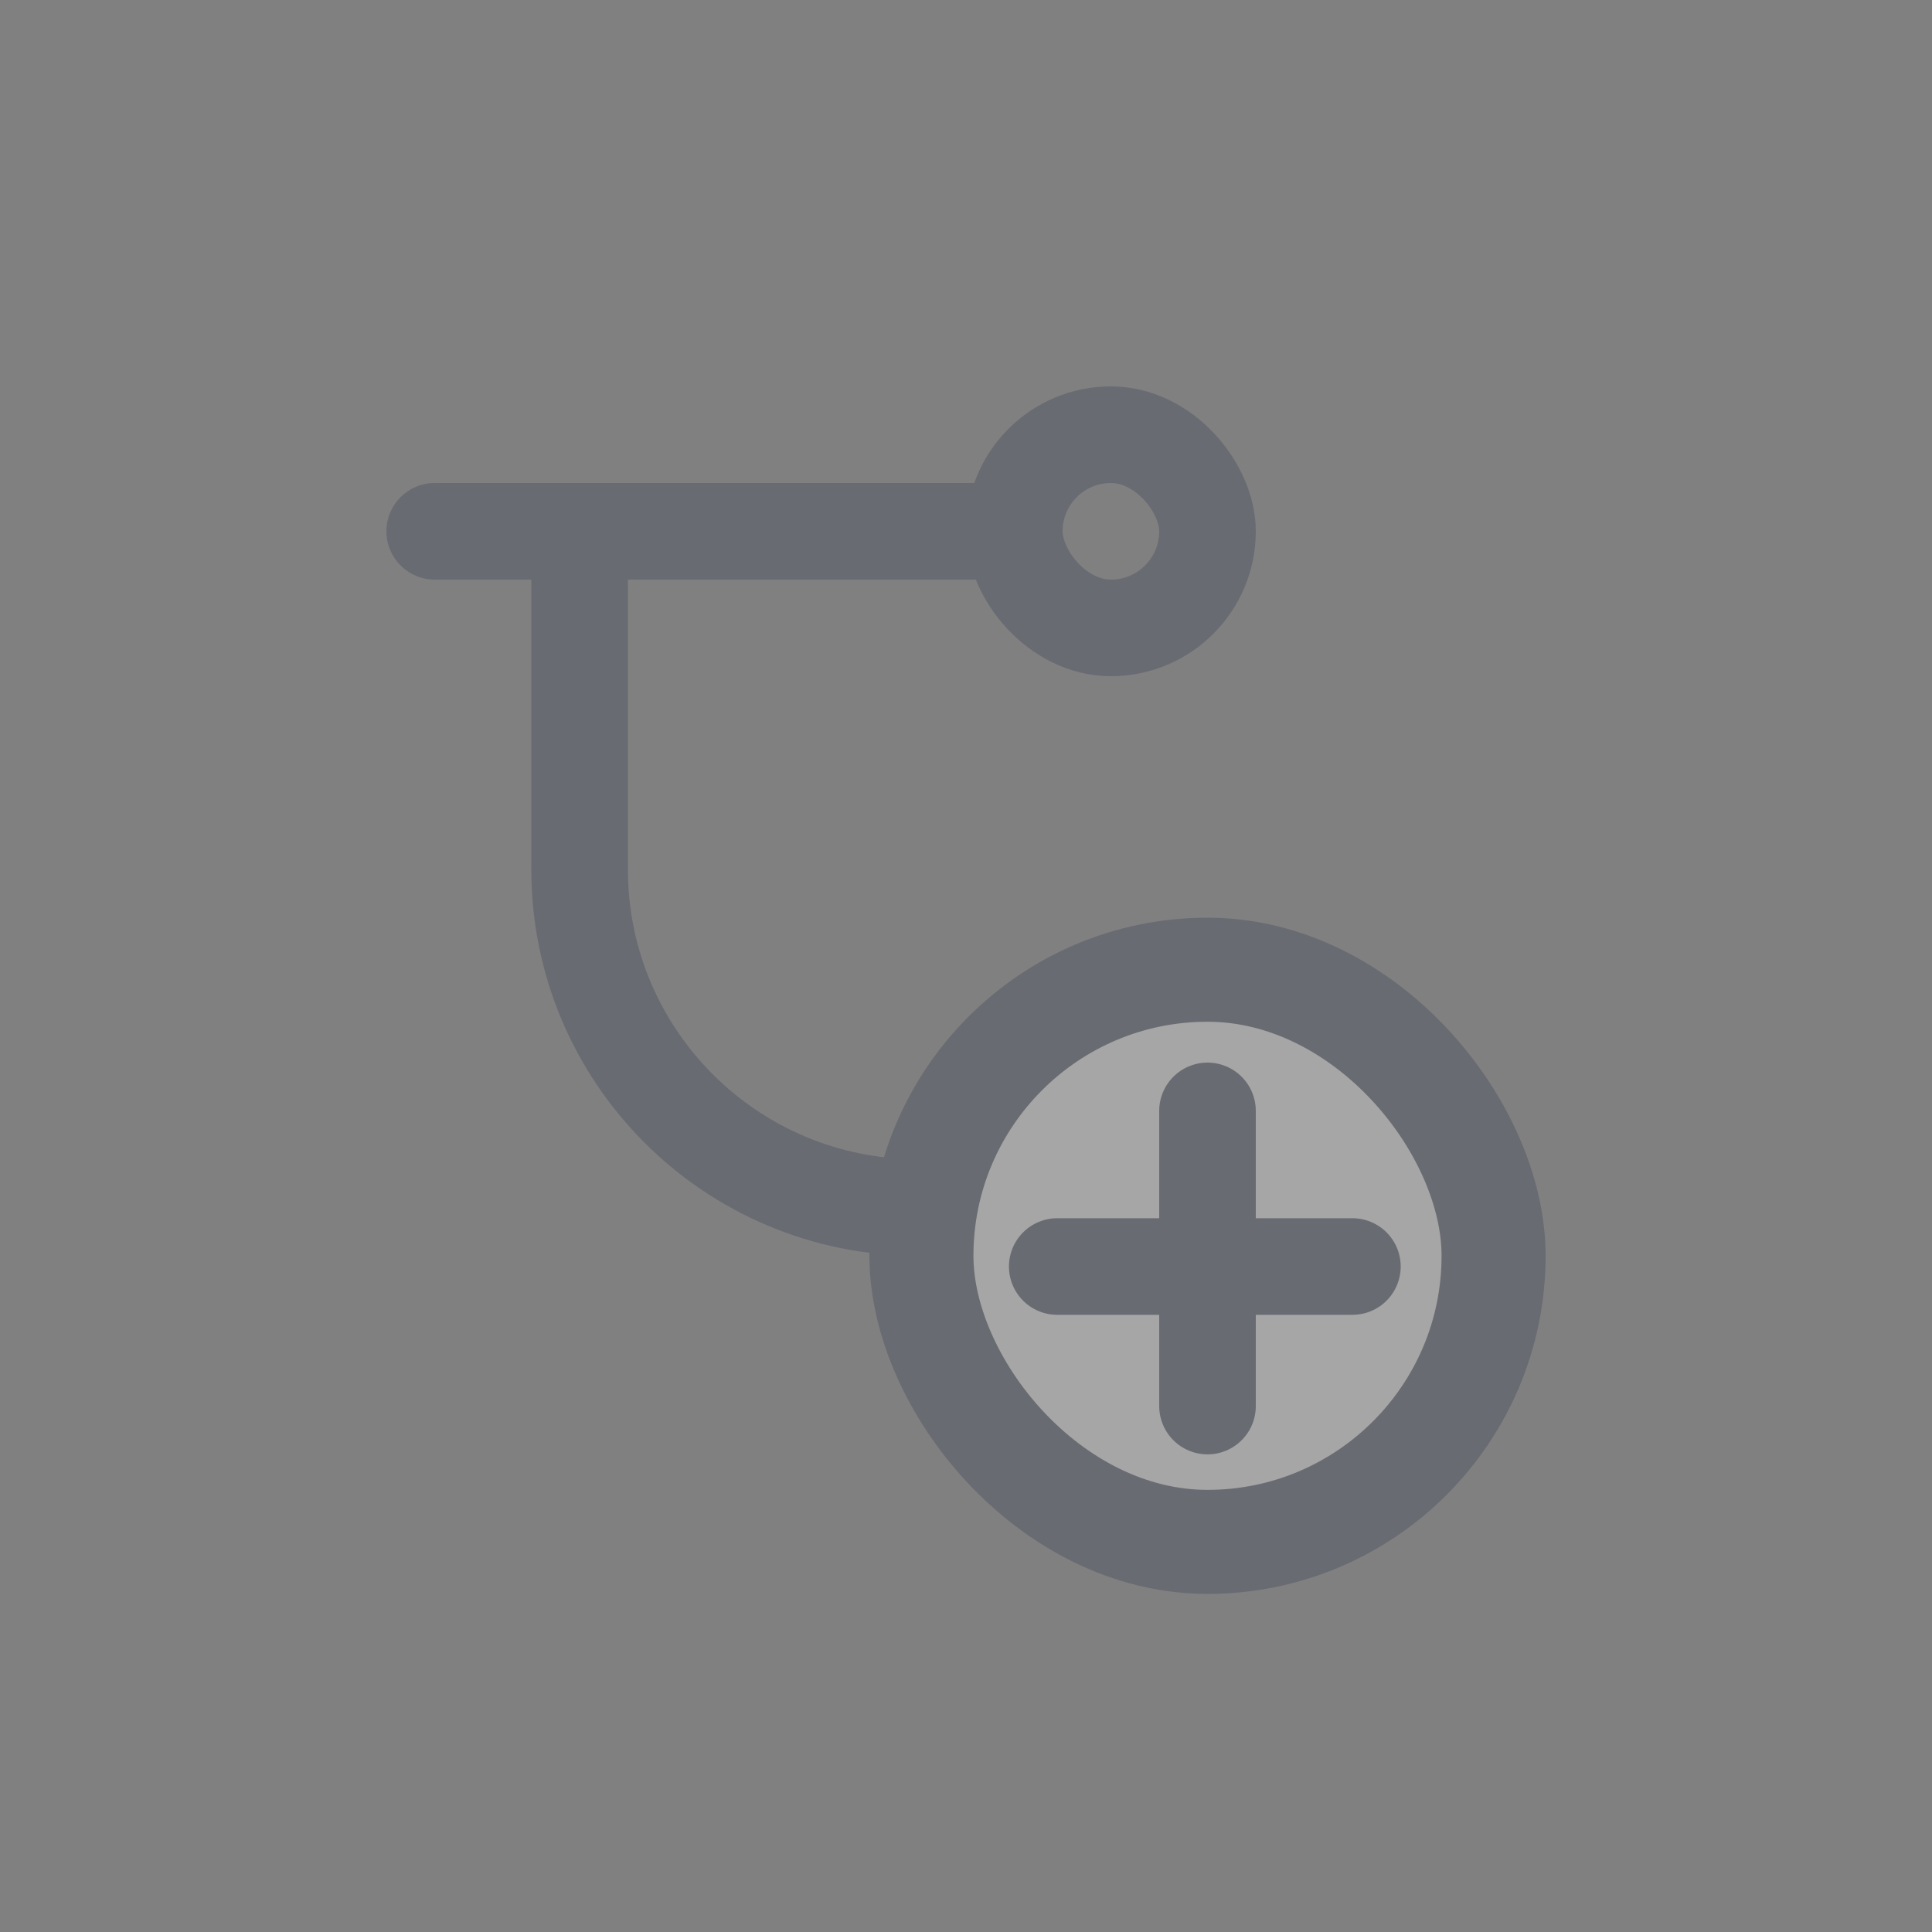 <svg width="40" height="40" viewBox="0 0 40 40" fill="none" xmlns="http://www.w3.org/2000/svg">
<rect x="0" y="0" width="40" height="40" fill="#808080" stroke="none"/>
<g opacity="0.3">
<rect x="21" y="9" width="4" height="4" rx="2" stroke="#2F3A4E" stroke-width="2"/>
<path d="M9 10C8.448 10 8 10.448 8 11C8 11.552 8.448 12 9 12L9 10ZM21 12C21.552 12 22 11.552 22 11C22 10.448 21.552 10 21 10L21 12ZM9 12L21 12L21 10L9 10L9 12Z" fill="#2F3A4E"/>
<path d="M12 11L12 18C12 21.866 15.134 25 19 25V25" stroke="#2F3A4E" stroke-width="2"/>
<rect x="19.077" y="20.077" width="11.846" height="11.846" rx="5.923" fill="white" stroke="#2F3A4E" stroke-width="2.154"/>
<line x1="21.889" y1="26.222" x2="28" y2="26.222" stroke="#2F3A4E" stroke-width="2" stroke-linecap="round"/>
<path d="M25 23L25 29.111" stroke="#2F3A4E" stroke-width="2" stroke-linecap="round"/>
</g>
</svg>
